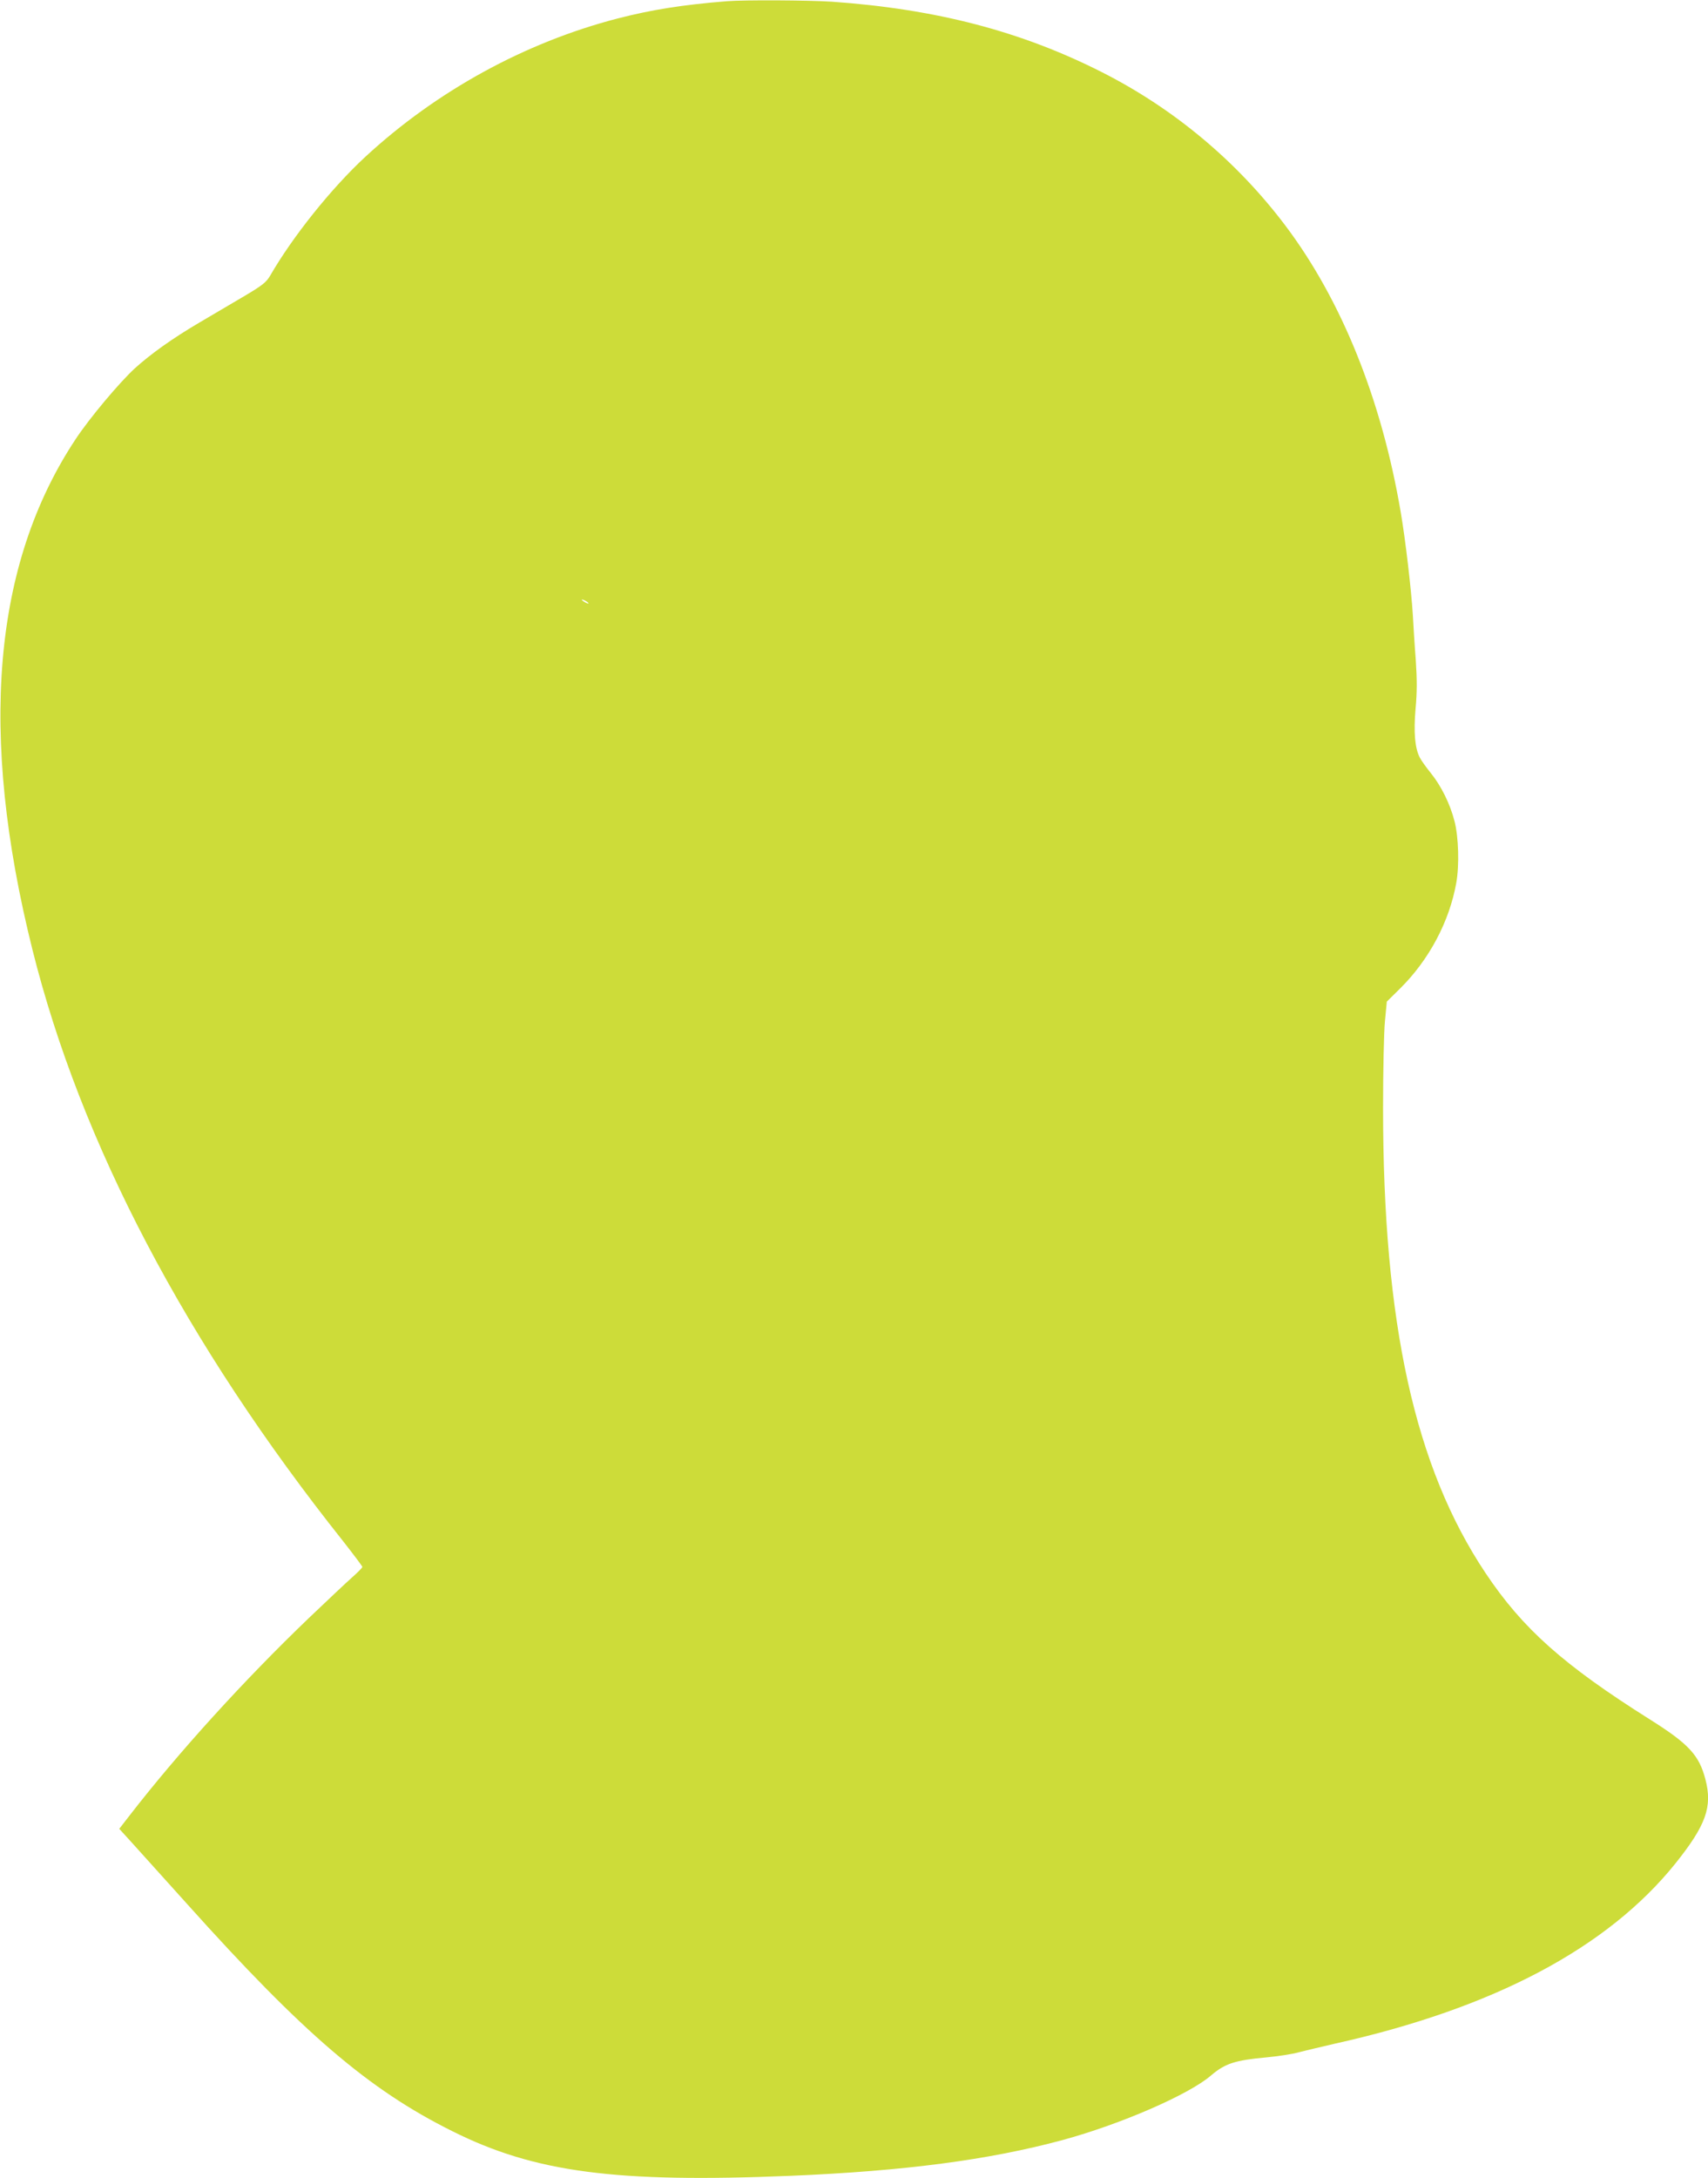 <?xml version="1.0" standalone="no"?>
<!DOCTYPE svg PUBLIC "-//W3C//DTD SVG 20010904//EN"
 "http://www.w3.org/TR/2001/REC-SVG-20010904/DTD/svg10.dtd">
<svg version="1.0" xmlns="http://www.w3.org/2000/svg"
 width="1004pt" height="1280pt" viewBox="0 0 1004 1280"
 preserveAspectRatio="xMidYMid meet">
<g transform="translate(0,1280) scale(0.1,-0.1)"
fill="#cddc39" stroke="none">
<path d="M4275 12793 c-262 -21 -445 -50 -646 -102 -544 -141 -1063 -426
-1481 -812 -201 -186 -428 -470 -560 -699 -23 -39 -45 -57 -157 -123 -72 -42
-188 -111 -258 -152 -160 -94 -287 -185 -381 -270 -91 -84 -265 -291 -347
-415 -488 -736 -572 -1731 -254 -3002 284 -1136 902 -2313 1826 -3475 62 -79
113 -147 113 -151 0 -5 -28 -33 -63 -64 -34 -30 -146 -136 -249 -234 -384
-368 -770 -793 -1058 -1165 l-59 -76 72 -79 c40 -44 187 -208 328 -364 681
-759 1066 -1089 1556 -1333 485 -243 961 -306 1993 -263 666 28 1163 93 1596
210 342 93 742 267 872 379 83 71 141 90 328 107 65 6 151 19 189 30 39 10
133 32 210 50 935 208 1605 563 2004 1060 179 224 218 332 176 493 -37 143
-98 209 -327 353 -508 320 -747 533 -965 859 -417 624 -603 1470 -603 2734 0
218 5 448 11 510 l11 115 78 77 c169 167 289 391 330 619 19 103 14 272 -10
364 -26 102 -78 207 -140 284 -27 33 -56 74 -64 90 -29 56 -37 148 -25 287 9
97 9 170 1 290 -7 88 -14 205 -17 260 -9 149 -43 440 -71 604 -112 661 -347
1246 -678 1685 -285 378 -655 687 -1077 901 -475 241 -976 372 -1589 415 -132
9 -518 11 -615 3z m-815 -3539 c0 -2 -9 0 -20 6 -11 6 -20 13 -20 16 0 2 9 0
20 -6 11 -6 20 -13 20 -16z"/>
</g>
</svg>
